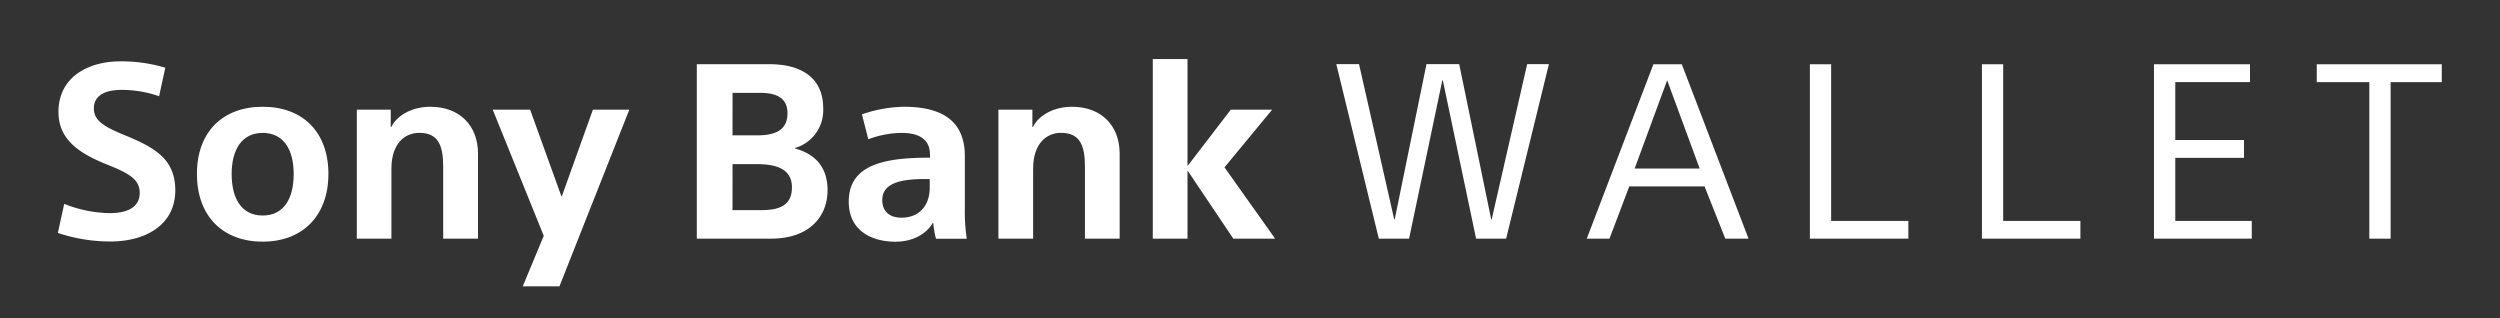 <svg xmlns="http://www.w3.org/2000/svg" viewBox="0 0 440 56" width="440px" height="56px"><rect x="0" y="0" width="440" height="56" fill="#333333" stroke="none"/><defs><style>.cls-1{fill:#fff;}</style></defs><path class="cls-1" d="M28,16.94a19.77,19.77,0,0,0-6.58-1.12c-2.5,0-4.9.73-4.9,3.27,0,2.15,1.76,3.23,5.81,4.86,5.07,2.11,8.52,4.17,8.52,9.55,0,6.15-5.33,9-11.36,9A29.25,29.25,0,0,1,10.18,41l1.12-5.12a22.48,22.48,0,0,0,8,1.63c3.4,0,5.29-1.2,5.29-3.57s-1.85-3.44-6-5.08c-4.9-2-8.3-4.43-8.3-9.16,0-6.37,5.59-8.9,10.8-8.9a26.68,26.68,0,0,1,8,1.12Z"/><path class="cls-1" d="M46.23,42.53c-7.05,0-11.57-4.52-11.57-11.91s4.52-11.83,11.57-11.83S57.8,23.22,57.8,30.62,53.2,42.53,46.23,42.53Zm0-19.14c-3.7,0-5.46,3-5.46,7.23,0,4.43,1.81,7.31,5.46,7.31s5.46-2.88,5.46-7.31C51.69,26.36,49.93,23.39,46.23,23.39Z"/><path class="cls-1" d="M68.77,19.3v3.06h.09c1.16-2.32,4-3.57,6.88-3.57,5.12,0,8.39,3.27,8.39,8.26V42H78V29.32c0-3.7-.86-5.94-4.21-5.94-2.37,0-4.9,1.68-4.9,6.32V42H62.8V19.3Z"/><path class="cls-1" d="M98.8,34.53h.09l5.46-15.23h6.41L98.46,50.4H92l3.7-8.9L86.72,19.3H93.3Z"/><path class="cls-1" d="M122.64,11.3h12.82c5.42,0,9.42,2.28,9.42,7.74a6.89,6.89,0,0,1-4.95,7v.09c3.1.86,5.72,2.88,5.72,7.36S142.59,42,135.71,42H122.64Zm6.28,12.52h4.43c3.31,0,5.25-1.08,5.25-3.87,0-3-2.37-3.61-4.9-3.61h-4.77Zm0,13.16H134c3.18,0,5.38-.82,5.38-4s-2.62-4.09-6.15-4.09h-4.3Z"/><path class="cls-1" d="M163.67,27.17c0-2.37-1.55-3.78-5-3.78a17.22,17.22,0,0,0-5.85,1.12l-1.12-4.39a23.93,23.93,0,0,1,7.4-1.33c7.57,0,10.71,3.18,10.71,8.69v9.38a32.18,32.18,0,0,0,.34,5.16h-5.42a15.68,15.68,0,0,1-.47-2.79h-.09c-1.16,2-3.57,3.31-6.58,3.31-4,0-8.21-1.81-8.21-7.05,0-6.66,6.54-7.74,14.32-7.74Zm-.82,4.34c-4.17,0-7.57.65-7.57,3.7,0,2,1.29,3.1,3.35,3.1,3.57,0,5-2.62,5-5.2V31.52Z"/><path class="cls-1" d="M181.7,19.3v3.06h.09c1.16-2.32,4-3.57,6.88-3.57,5.12,0,8.39,3.27,8.39,8.26V42h-6.11V29.32c0-3.7-.86-5.94-4.22-5.94-2.36,0-4.9,1.68-4.9,6.32V42h-6.11V19.3Z"/><path class="cls-1" d="M223.9,19.3l-8.39,10.15L224.42,42h-7.36l-8-11.91H209V42h-6.11V10.4H209V29.11h.09l7.53-9.81Z"/><path class="cls-1" d="M253.94,14.14h-.09L248,42h-5.33l-7.48-30.71h4l6.19,27.31h.09l5.59-27.31h5.76l5.63,27.31h.09l6.24-27.31h3.83L265.08,42h-5.29Z"/><path class="cls-1" d="M283.27,42h-4L291,11.31h5L307.74,42h-4.09L300,32.81H286.75Zm4.43-12.34h11.44l-5.72-15.53Z"/><path class="cls-1" d="M318.54,11.31h3.74V38.88h13.59V42H318.54Z"/><path class="cls-1" d="M348.82,11.31h3.74V38.88h13.59V42H348.82Z"/><path class="cls-1" d="M379.1,11.31H396v3.14H382.85V24.64h12.09v3.14H382.85v11.1h13.46V42H379.1Z"/><path class="cls-1" d="M417,14.45h-9.25V11.31h22v3.14h-9V42H417Z"/></svg>